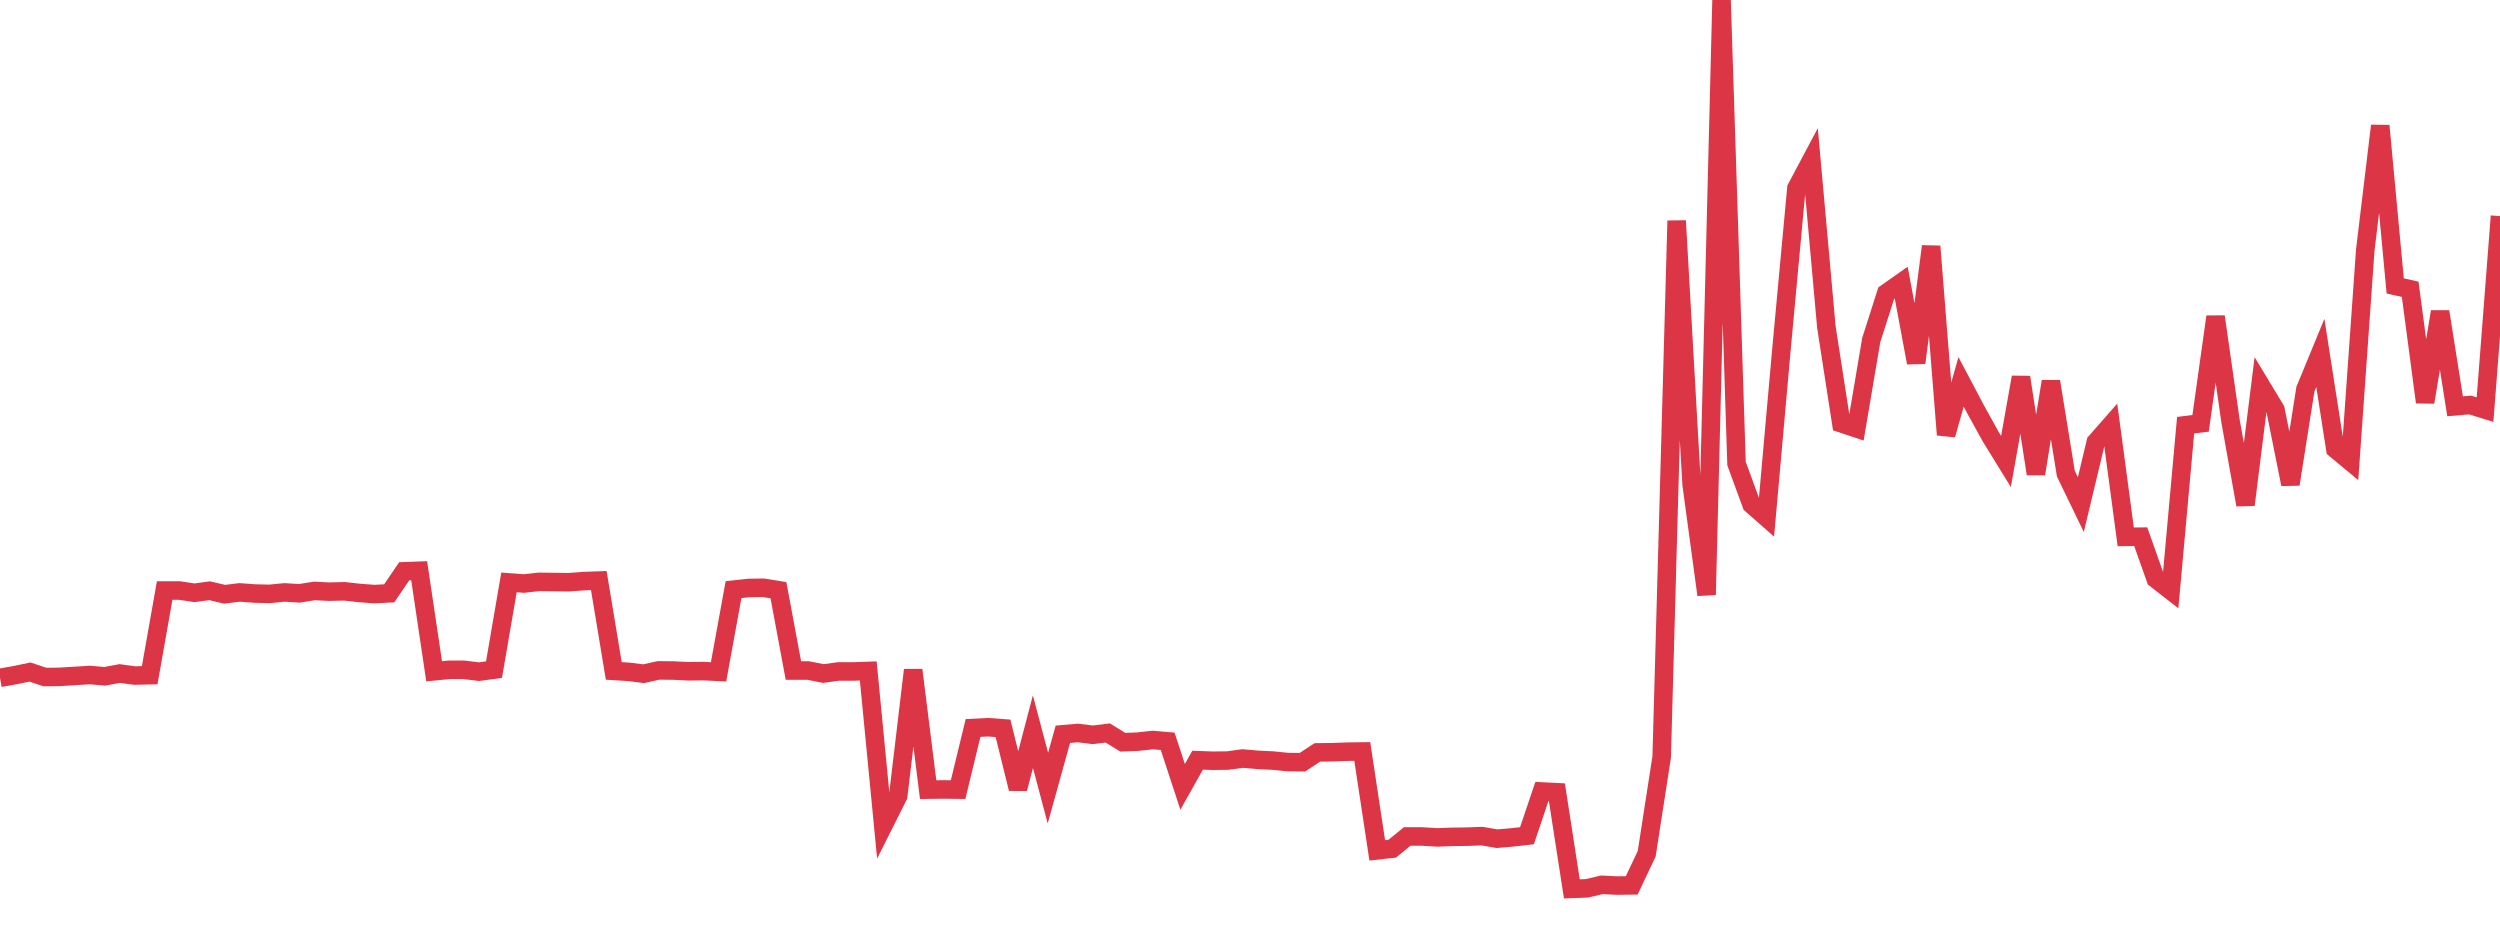 <?xml version="1.0" standalone="no"?>
<!DOCTYPE svg PUBLIC "-//W3C//DTD SVG 1.1//EN" "http://www.w3.org/Graphics/SVG/1.1/DTD/svg11.dtd">
<svg width="135" height="50" viewBox="0 0 135 50" preserveAspectRatio="none" class="sparkline" xmlns="http://www.w3.org/2000/svg"
xmlns:xlink="http://www.w3.org/1999/xlink"><path  class="sparkline--line" d="M 0 36.6 L 0 36.6 L 0.808 36.46 L 1.617 36.29 L 2.425 36.56 L 3.234 36.55 L 4.042 36.5 L 4.85 36.45 L 5.659 36.52 L 6.467 36.37 L 7.275 36.48 L 8.084 36.46 L 8.892 31.89 L 9.701 31.89 L 10.509 32.01 L 11.317 31.9 L 12.126 32.09 L 12.934 31.99 L 13.743 32.05 L 14.551 32.07 L 15.359 31.99 L 16.168 32.04 L 16.976 31.91 L 17.784 31.95 L 18.593 31.93 L 19.401 32.02 L 20.21 32.08 L 21.018 32.04 L 21.826 30.85 L 22.635 30.82 L 23.443 36.25 L 24.251 36.17 L 25.06 36.17 L 25.868 36.27 L 26.677 36.16 L 27.485 31.45 L 28.293 31.51 L 29.102 31.42 L 29.91 31.43 L 30.719 31.44 L 31.527 31.38 L 32.335 31.35 L 33.144 36.23 L 33.952 36.28 L 34.76 36.38 L 35.569 36.2 L 36.377 36.21 L 37.186 36.25 L 37.994 36.24 L 38.802 36.28 L 39.611 31.84 L 40.419 31.75 L 41.228 31.74 L 42.036 31.87 L 42.844 36.21 L 43.653 36.21 L 44.461 36.37 L 45.269 36.26 L 46.078 36.26 L 46.886 36.23 L 47.695 44.59 L 48.503 42.98 L 49.311 36.18 L 50.12 42.64 L 50.928 42.63 L 51.737 42.64 L 52.545 39.31 L 53.353 39.27 L 54.162 39.33 L 54.97 42.59 L 55.778 39.51 L 56.587 42.56 L 57.395 39.65 L 58.204 39.58 L 59.012 39.68 L 59.82 39.58 L 60.629 40.08 L 61.437 40.05 L 62.246 39.96 L 63.054 40.03 L 63.862 42.49 L 64.671 41.05 L 65.479 41.08 L 66.287 41.07 L 67.096 40.96 L 67.904 41.03 L 68.713 41.07 L 69.521 41.15 L 70.329 41.16 L 71.138 40.63 L 71.946 40.62 L 72.754 40.59 L 73.563 40.58 L 74.371 45.92 L 75.18 45.83 L 75.988 45.17 L 76.796 45.17 L 77.605 45.22 L 78.413 45.19 L 79.222 45.18 L 80.03 45.15 L 80.838 45.29 L 81.647 45.22 L 82.455 45.13 L 83.263 42.74 L 84.072 42.78 L 84.88 48 L 85.689 47.97 L 86.497 47.78 L 87.305 47.82 L 88.114 47.81 L 88.922 46.1 L 89.731 40.88 L 90.539 11.92 L 91.347 26.15 L 92.156 32.12 L 92.964 0 L 93.772 25.03 L 94.581 27.24 L 95.389 27.95 L 96.198 18.87 L 97.006 10.16 L 97.814 8.64 L 98.623 17.65 L 99.431 22.86 L 100.24 23.13 L 101.048 18.36 L 101.856 15.83 L 102.665 15.26 L 103.473 19.59 L 104.281 13.3 L 105.09 23.48 L 105.898 20.62 L 106.707 22.15 L 107.515 23.61 L 108.323 24.92 L 109.132 20.37 L 109.94 25.59 L 110.749 20.6 L 111.557 25.58 L 112.365 27.25 L 113.174 23.87 L 113.982 22.95 L 114.79 28.99 L 115.599 28.98 L 116.407 31.26 L 117.216 31.89 L 118.024 22.96 L 118.832 22.86 L 119.641 17.1 L 120.449 22.74 L 121.257 27.26 L 122.066 20.78 L 122.874 22.12 L 123.683 26.15 L 124.491 21.02 L 125.299 19.06 L 126.108 24.25 L 126.916 24.92 L 127.725 13.5 L 128.533 6.79 L 129.341 15.44 L 130.15 15.62 L 130.958 21.72 L 131.766 16.83 L 132.575 21.94 L 133.383 21.87 L 134.192 22.12 L 135 11.67" fill="none" stroke-width="1" stroke="#dc3545"></path></svg>